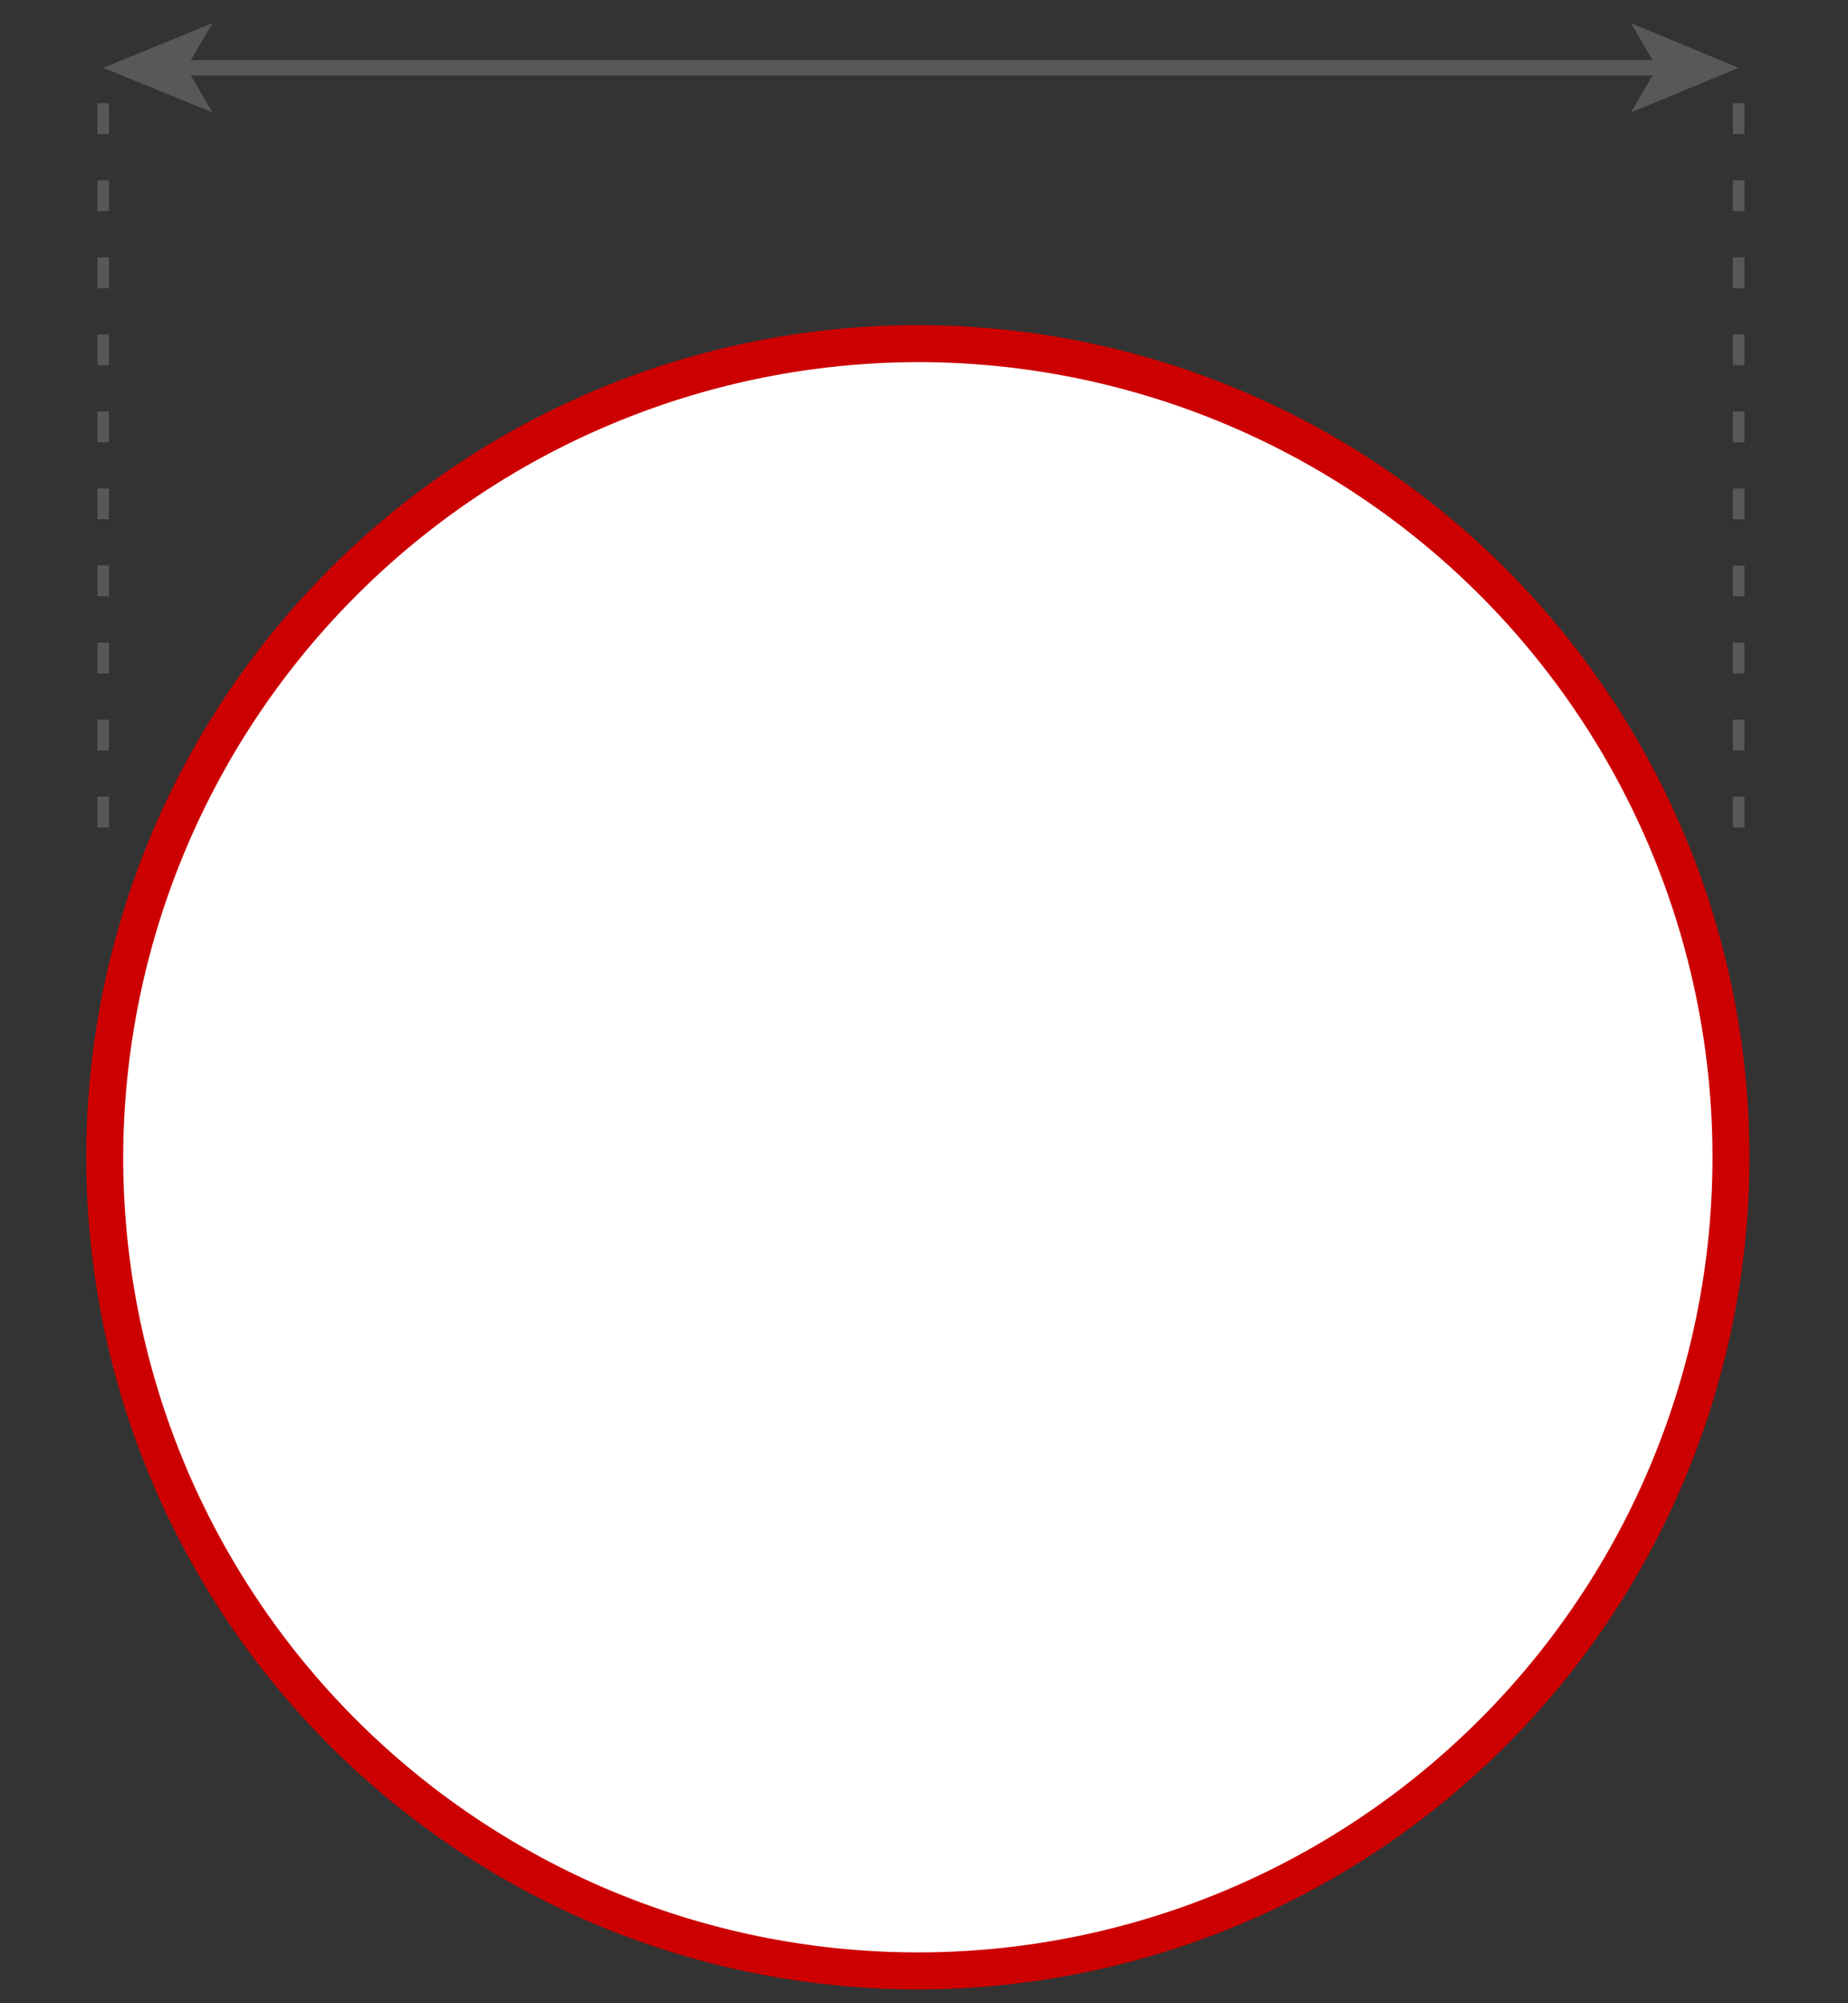 <svg id="kreis_Kopie" data-name="kreis Kopie" xmlns="http://www.w3.org/2000/svg" width="120" height="130" viewBox="0 0 120 130"><rect x="0" y="0" width="120" height="130" fill="#333333" stroke="none"/><defs><style>.cls-1{fill:#fff;}.cls-2{fill:#c00;}.cls-3,.cls-4{fill:none;stroke:#585858;stroke-miterlimit:10;}.cls-3{stroke-width:0.75px;stroke-dasharray:2 3;}.cls-5{fill:#585858;}</style></defs><title>kreis_rot</title><path class="cls-1" d="M59.6,127.9a52.8,52.8,0,1,1,52.8-52.8A52.9,52.9,0,0,1,59.6,127.9Z"/><path class="cls-2" d="M59.6,23.5A51.6,51.6,0,1,1,8,75.1,51.7,51.7,0,0,1,59.6,23.5m0-2.4a54,54,0,1,0,54,54,54,54,0,0,0-54-54Z"/><line class="cls-3" x1="6.7" y1="53.7" x2="6.7" y2="6.2"/><line class="cls-3" x1="112.9" y1="53.7" x2="112.9" y2="6.2"/><line class="cls-4" x1="11.7" y1="4.4" x2="107.9" y2="4.4"/><polygon class="cls-5" points="6.7 4.4 13.8 7.3 12.1 4.4 13.8 1.5 6.7 4.4"/><polygon class="cls-5" points="112.9 4.4 105.9 7.3 107.6 4.4 105.9 1.5 112.9 4.4"/></svg>